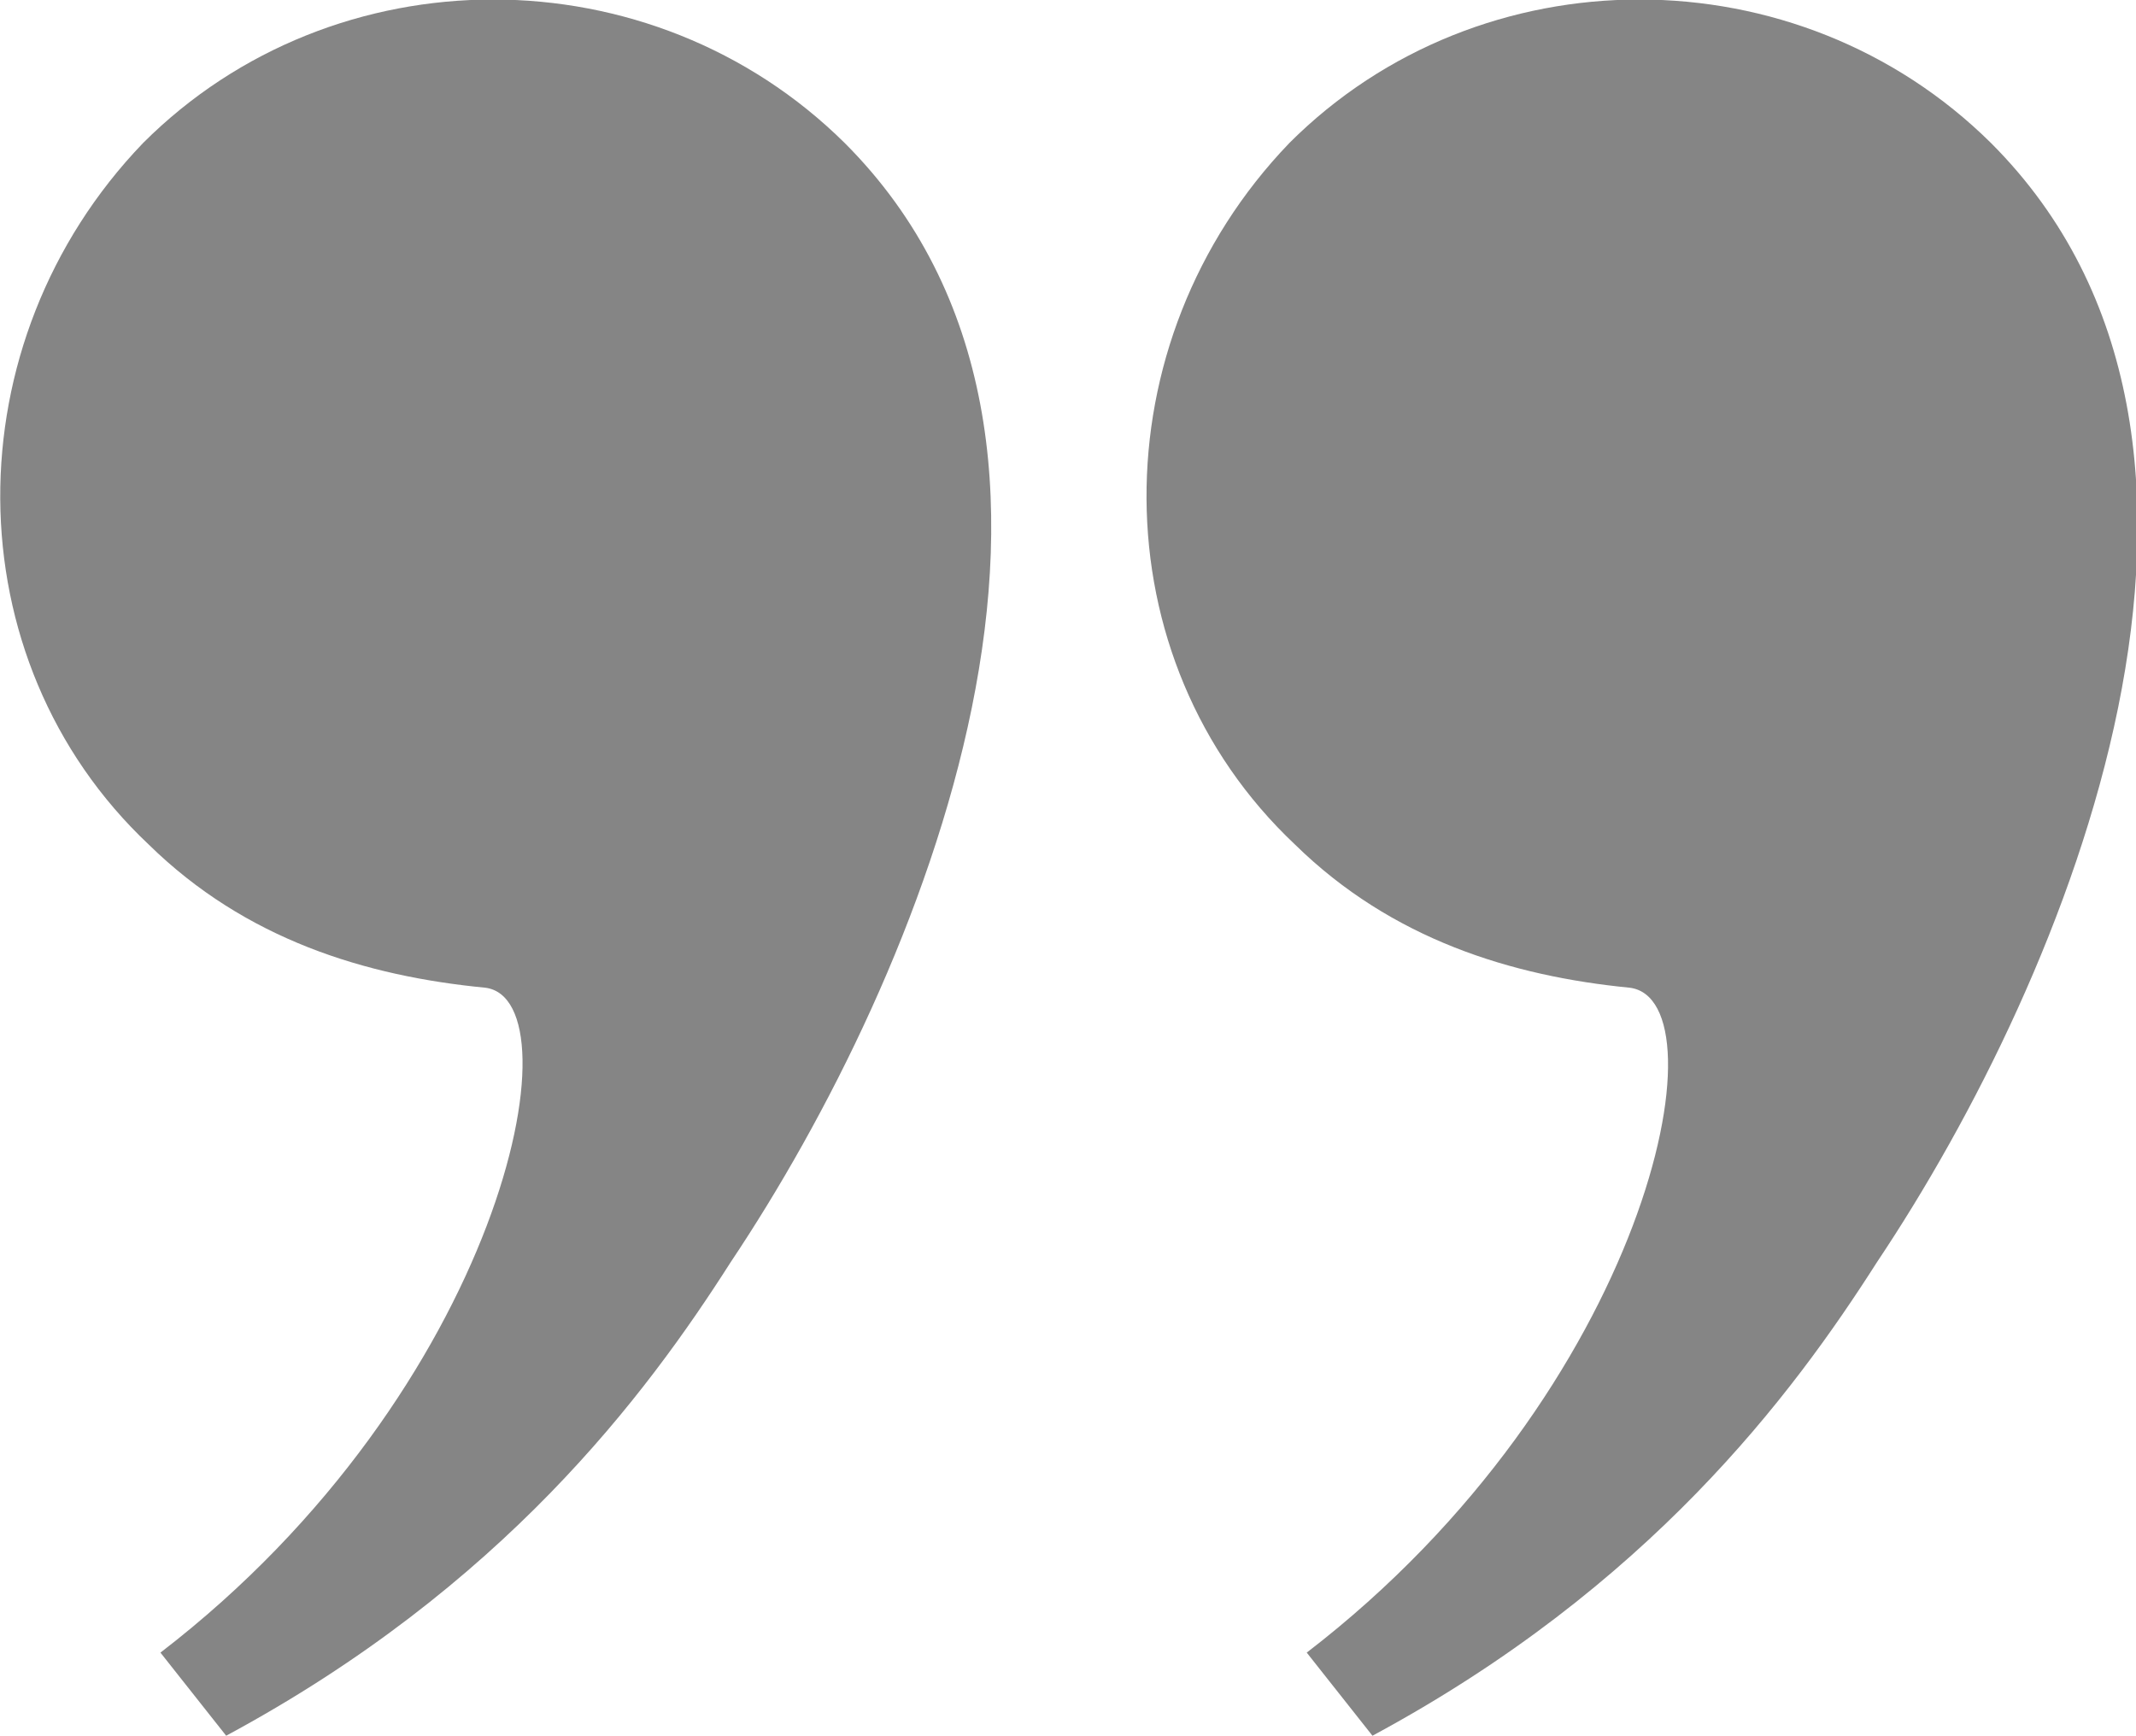 <?xml version="1.0" encoding="utf-8"?>
<!-- Generator: Adobe Illustrator 27.0.0, SVG Export Plug-In . SVG Version: 6.00 Build 0)  -->
<svg version="1.1" id="Capa_1" xmlns="http://www.w3.org/2000/svg" xmlns:xlink="http://www.w3.org/1999/xlink" x="0px" y="0px"
	 viewBox="0 0 110.5 89.8" style="enable-background:new 0 0 110.5 89.8;" xml:space="preserve">
<style type="text/css">
	.st0{fill:#858585;}
</style>
<g>
	<g>
		<path class="st0" d="M71,89.8l-3.4-4.3c17.7-13.6,21.7-33.8,16.7-34.4C78.2,50.5,72,48.6,67,43.7c-10.2-9.6-10.2-26-0.3-36.3
			c9.9-9.9,26.3-9.9,36.3,0c15.5,15.5,4,43.1-5.9,57.9C92.7,72.2,85.3,82.1,71,89.8z"/>
		<path class="st0" d="M11.7,89.8l-3.4-4.3C26,71.9,30,51.7,25.1,51.1c-6.2-0.6-12.4-2.5-17.4-7.4c-10.2-9.6-10.2-26-0.3-36.3
			c9.9-9.9,26.3-9.9,36.3,0c15.5,15.5,4,43.1-5.9,57.9C33.4,72.2,26,82.1,11.7,89.8z"/>
	</g>
</g>
</svg>
